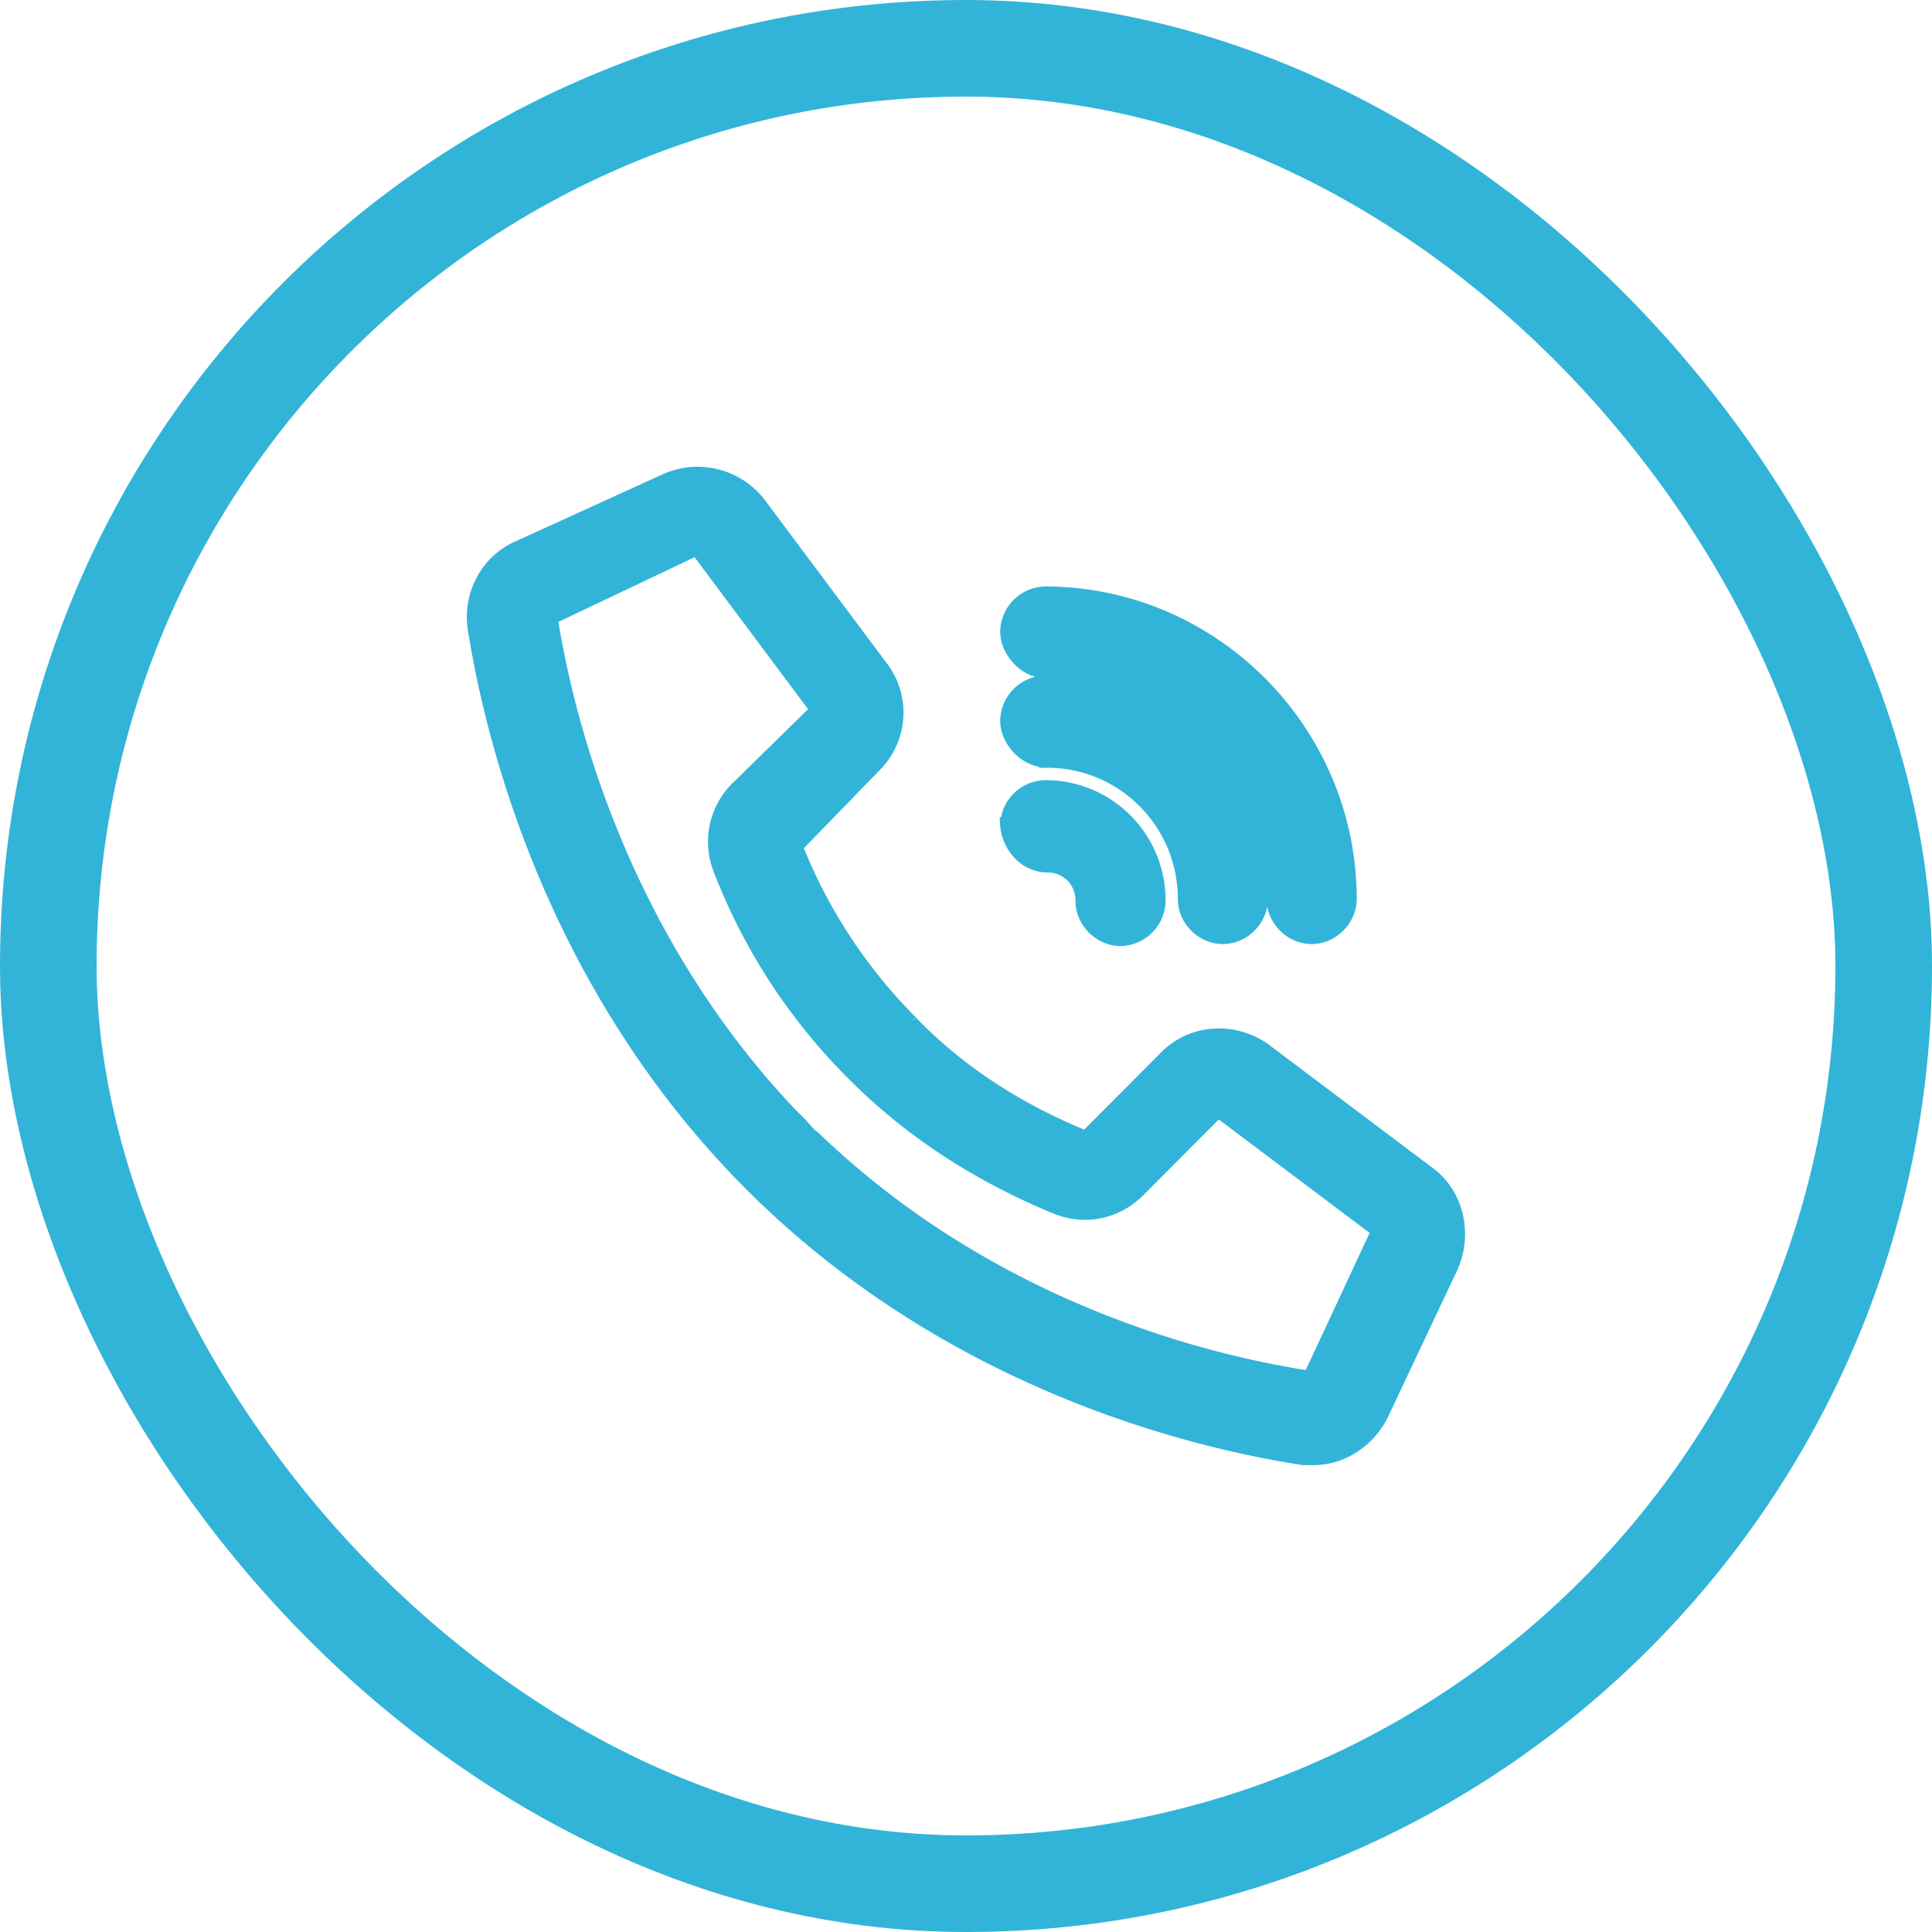 <svg width="30" height="30" fill="none" xmlns="http://www.w3.org/2000/svg"><path d="M19.633 16.325h0l-.002-.002c-.466-.334-1.105-.304-1.51.104l-1.25 1.254h-.001a.127.127 0 01-.017.002c-1.026-.416-1.96-1.005-2.72-1.796h0l-.001-.002a8.09 8.09 0 01-1.796-2.743l1.226-1.262a1.14 1.14 0 00.1-1.517l-1.887-2.525h0v-.001a1.192 1.192 0 00-1.405-.371h0l-.005.002L8.057 8.52c-.473.205-.74.711-.673 1.214h0v.003c.242 1.544 1.117 5.425 4.231 8.58l.09-.088-.09.088c3.145 3.186 7.042 4.064 8.612 4.306l.01.002h.158c.443 0 .843-.272 1.042-.67h0l.001-.003 1.079-2.286h0l.002-.003c.231-.531.07-1.137-.371-1.445l-2.516-1.893zm-8.165-4.08h0-.001a1.153 1.153 0 00-.268 1.247 9.082 9.082 0 002.066 3.171c.912.916 1.976 1.586 3.158 2.073h.003c.436.17.908.067 1.242-.268l1.246-1.25 2.51 1.888-.002.003-1.073 2.303h-.003c-1.375-.21-4.842-.96-7.715-3.724l-.008-.008-.01-.006a.536.536 0 01-.096-.089l-.03-.034c-.028-.031-.06-.068-.094-.102l-.149-.15c-2.722-2.88-3.5-6.356-3.71-7.708 0 0 0 0 0 0V9.59a.054.054 0 01.008-.01L10.8 8.507h0l.002-.001.02-.01a.666.666 0 01.01.01l1.874 2.509a.088.088 0 01.004.011v.002l-1.242 1.217zm4.188.57h0l.001.014c.036.321.288.593.604.593.32 0 .564.244.564.566 0 .31.265.577.575.577a.587.587 0 00.574-.577 1.74 1.74 0 00-1.743-1.749.587.587 0 00-.575.576zm.605-1.018c1.19 0 2.153.967 2.153 2.161 0 .31.265.576.574.576.31 0 .575-.267.575-.576a3.341 3.341 0 00-3.332-3.343.587.587 0 00-.575.576c0 .161.08.311.187.42a.605.605 0 00.418.186zm0-1.383c1.939 0 3.531 1.598 3.531 3.544 0 .31.266.576.575.576.31 0 .575-.267.575-.576 0-2.595-2.124-4.726-4.711-4.726a.587.587 0 00-.575.576c0 .16.08.311.187.419a.605.605 0 00.418.187z" fill="#32B4D9" stroke="#32B4D9" stroke-width=".25"/><rect x=".75" y=".75" width="28.5" height="28.5" rx="14.25" stroke="#32B4D9" stroke-width="1.5"/></svg>